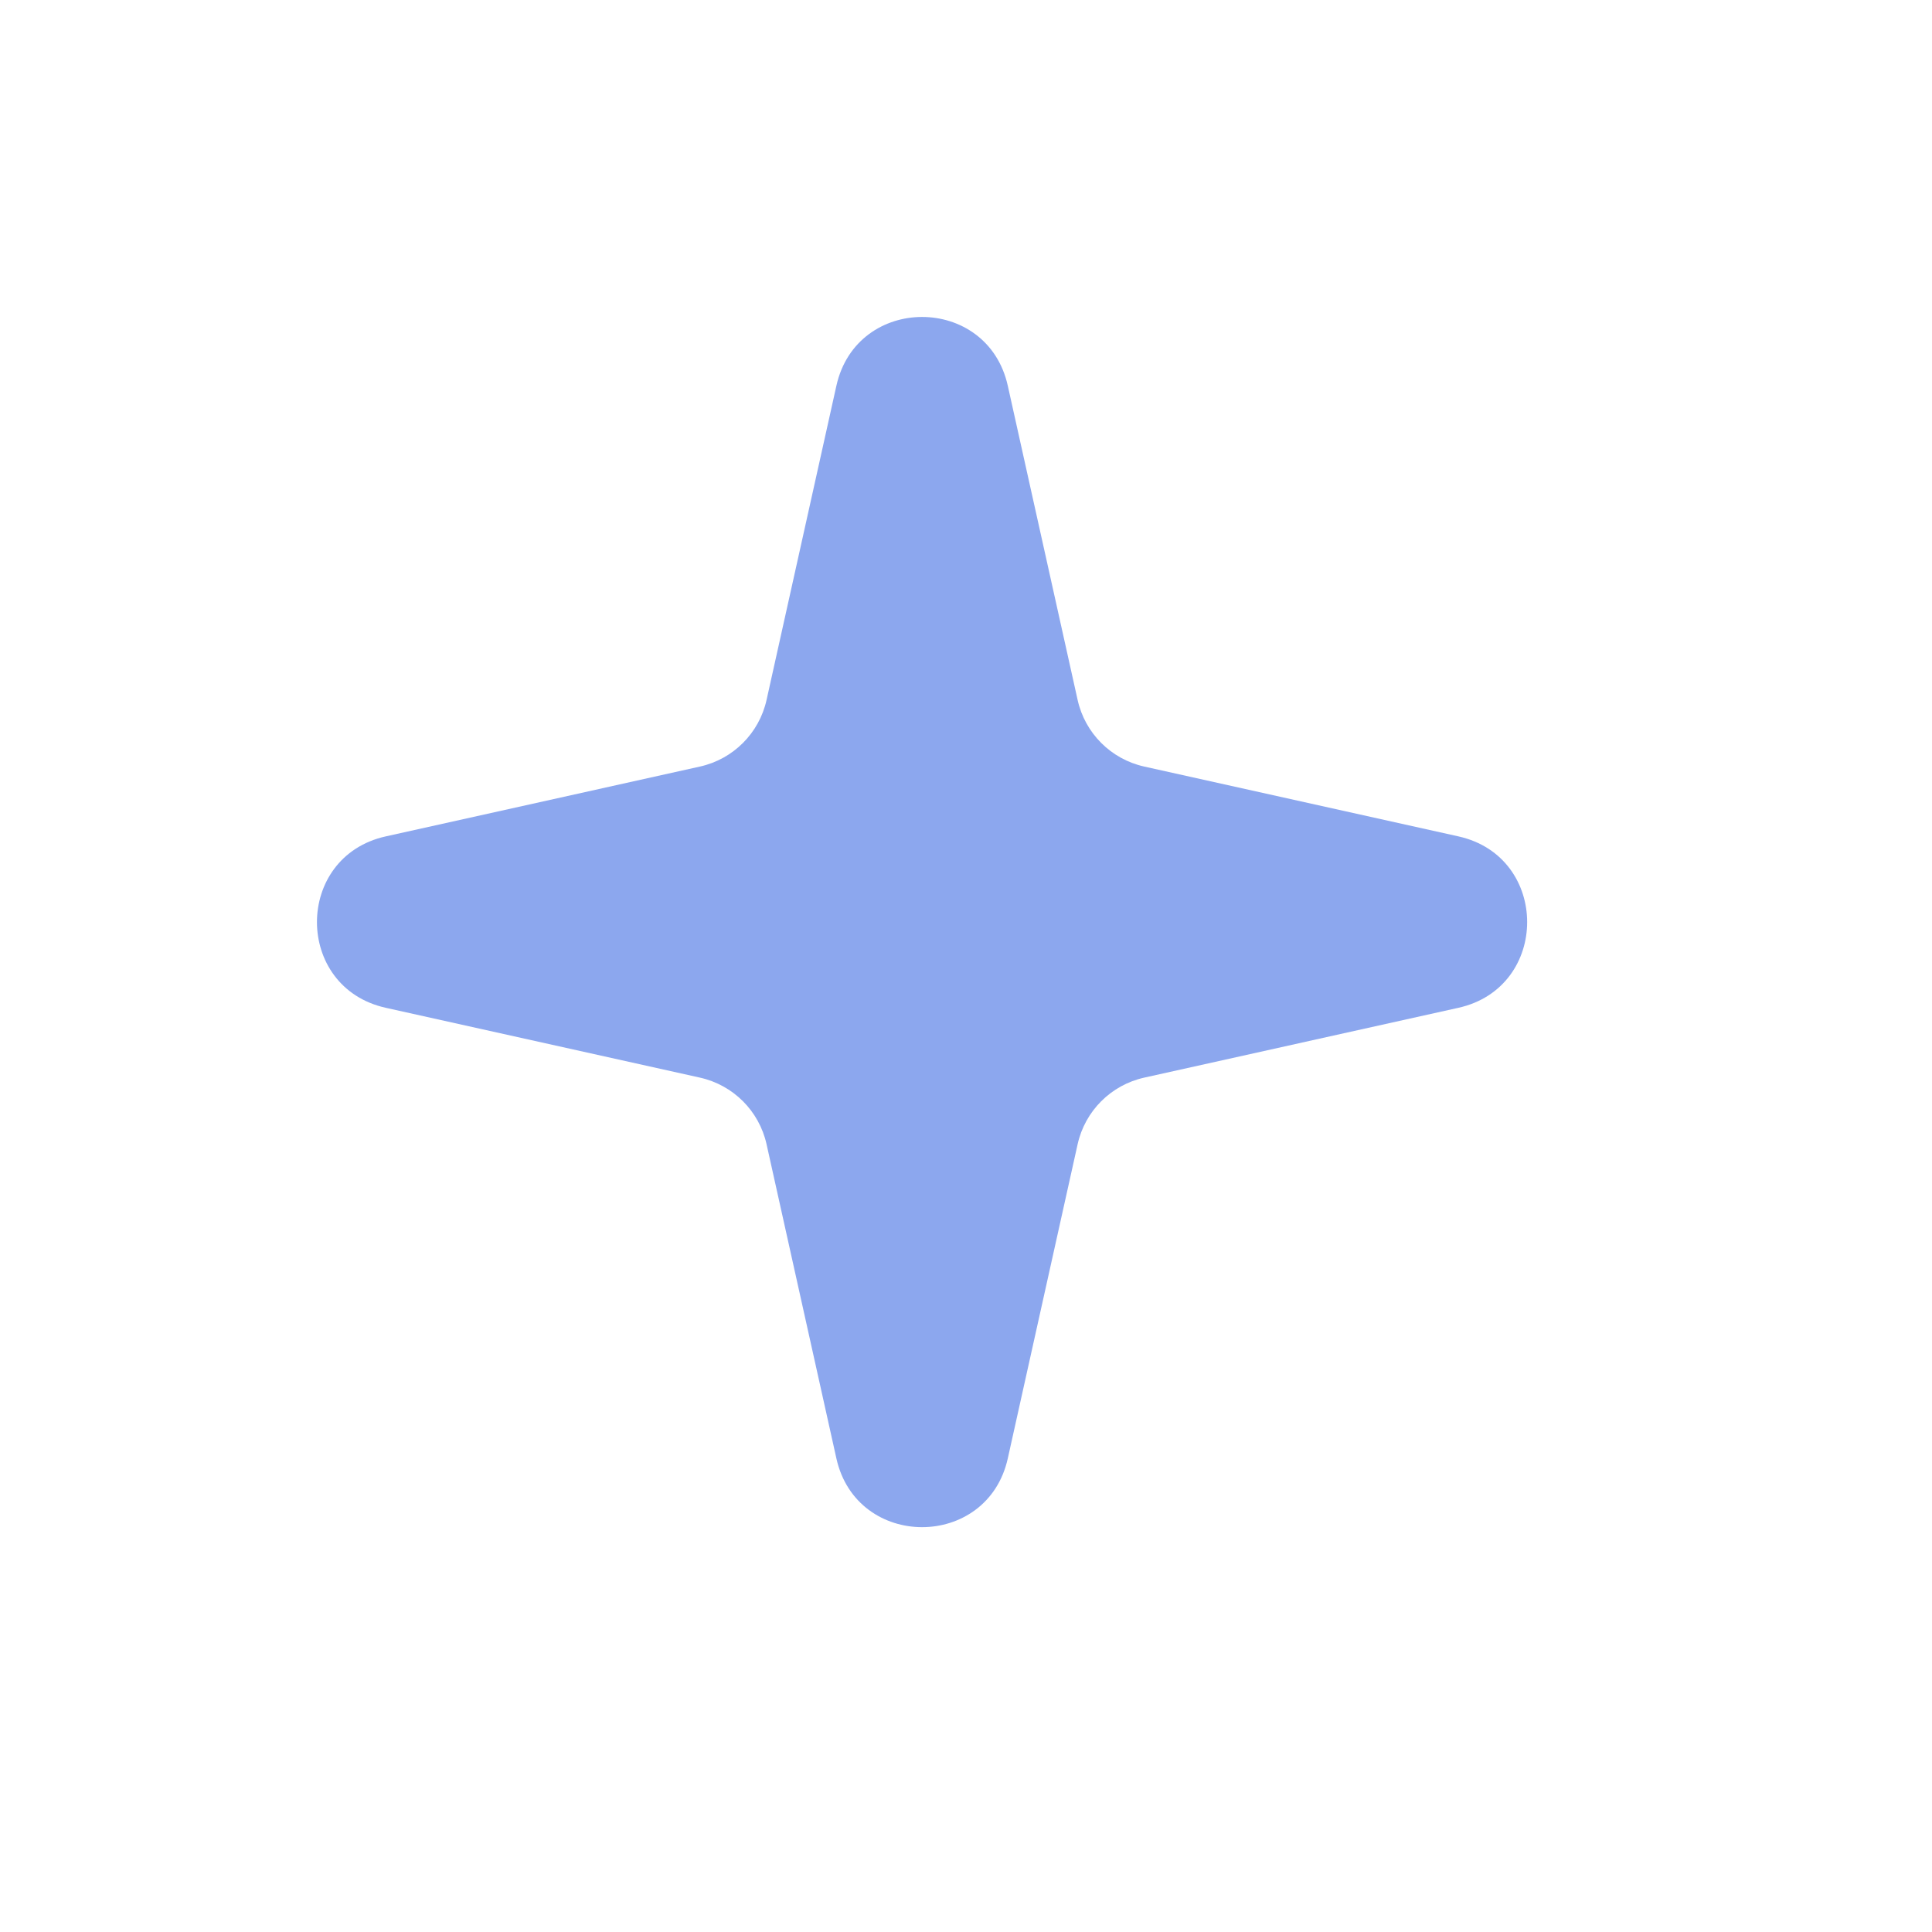 <?xml version="1.0" encoding="UTF-8"?> <svg xmlns="http://www.w3.org/2000/svg" width="22" height="22" viewBox="0 0 22 22" fill="none"> <path d="M9.524 4.393C9.756 3.348 11.244 3.348 11.476 4.393L12.271 7.97C12.355 8.349 12.651 8.645 13.03 8.729L16.607 9.524C17.651 9.756 17.651 11.244 16.607 11.476L13.03 12.271C12.651 12.355 12.355 12.651 12.271 13.03L11.476 16.607C11.244 17.651 9.756 17.651 9.524 16.607L8.729 13.03C8.645 12.651 8.349 12.355 7.97 12.271L4.393 11.476C3.348 11.244 3.348 9.756 4.393 9.524L7.97 8.729C8.349 8.645 8.645 8.349 8.729 7.97L9.524 4.393Z" fill="#8CA7EE"></path> </svg> 